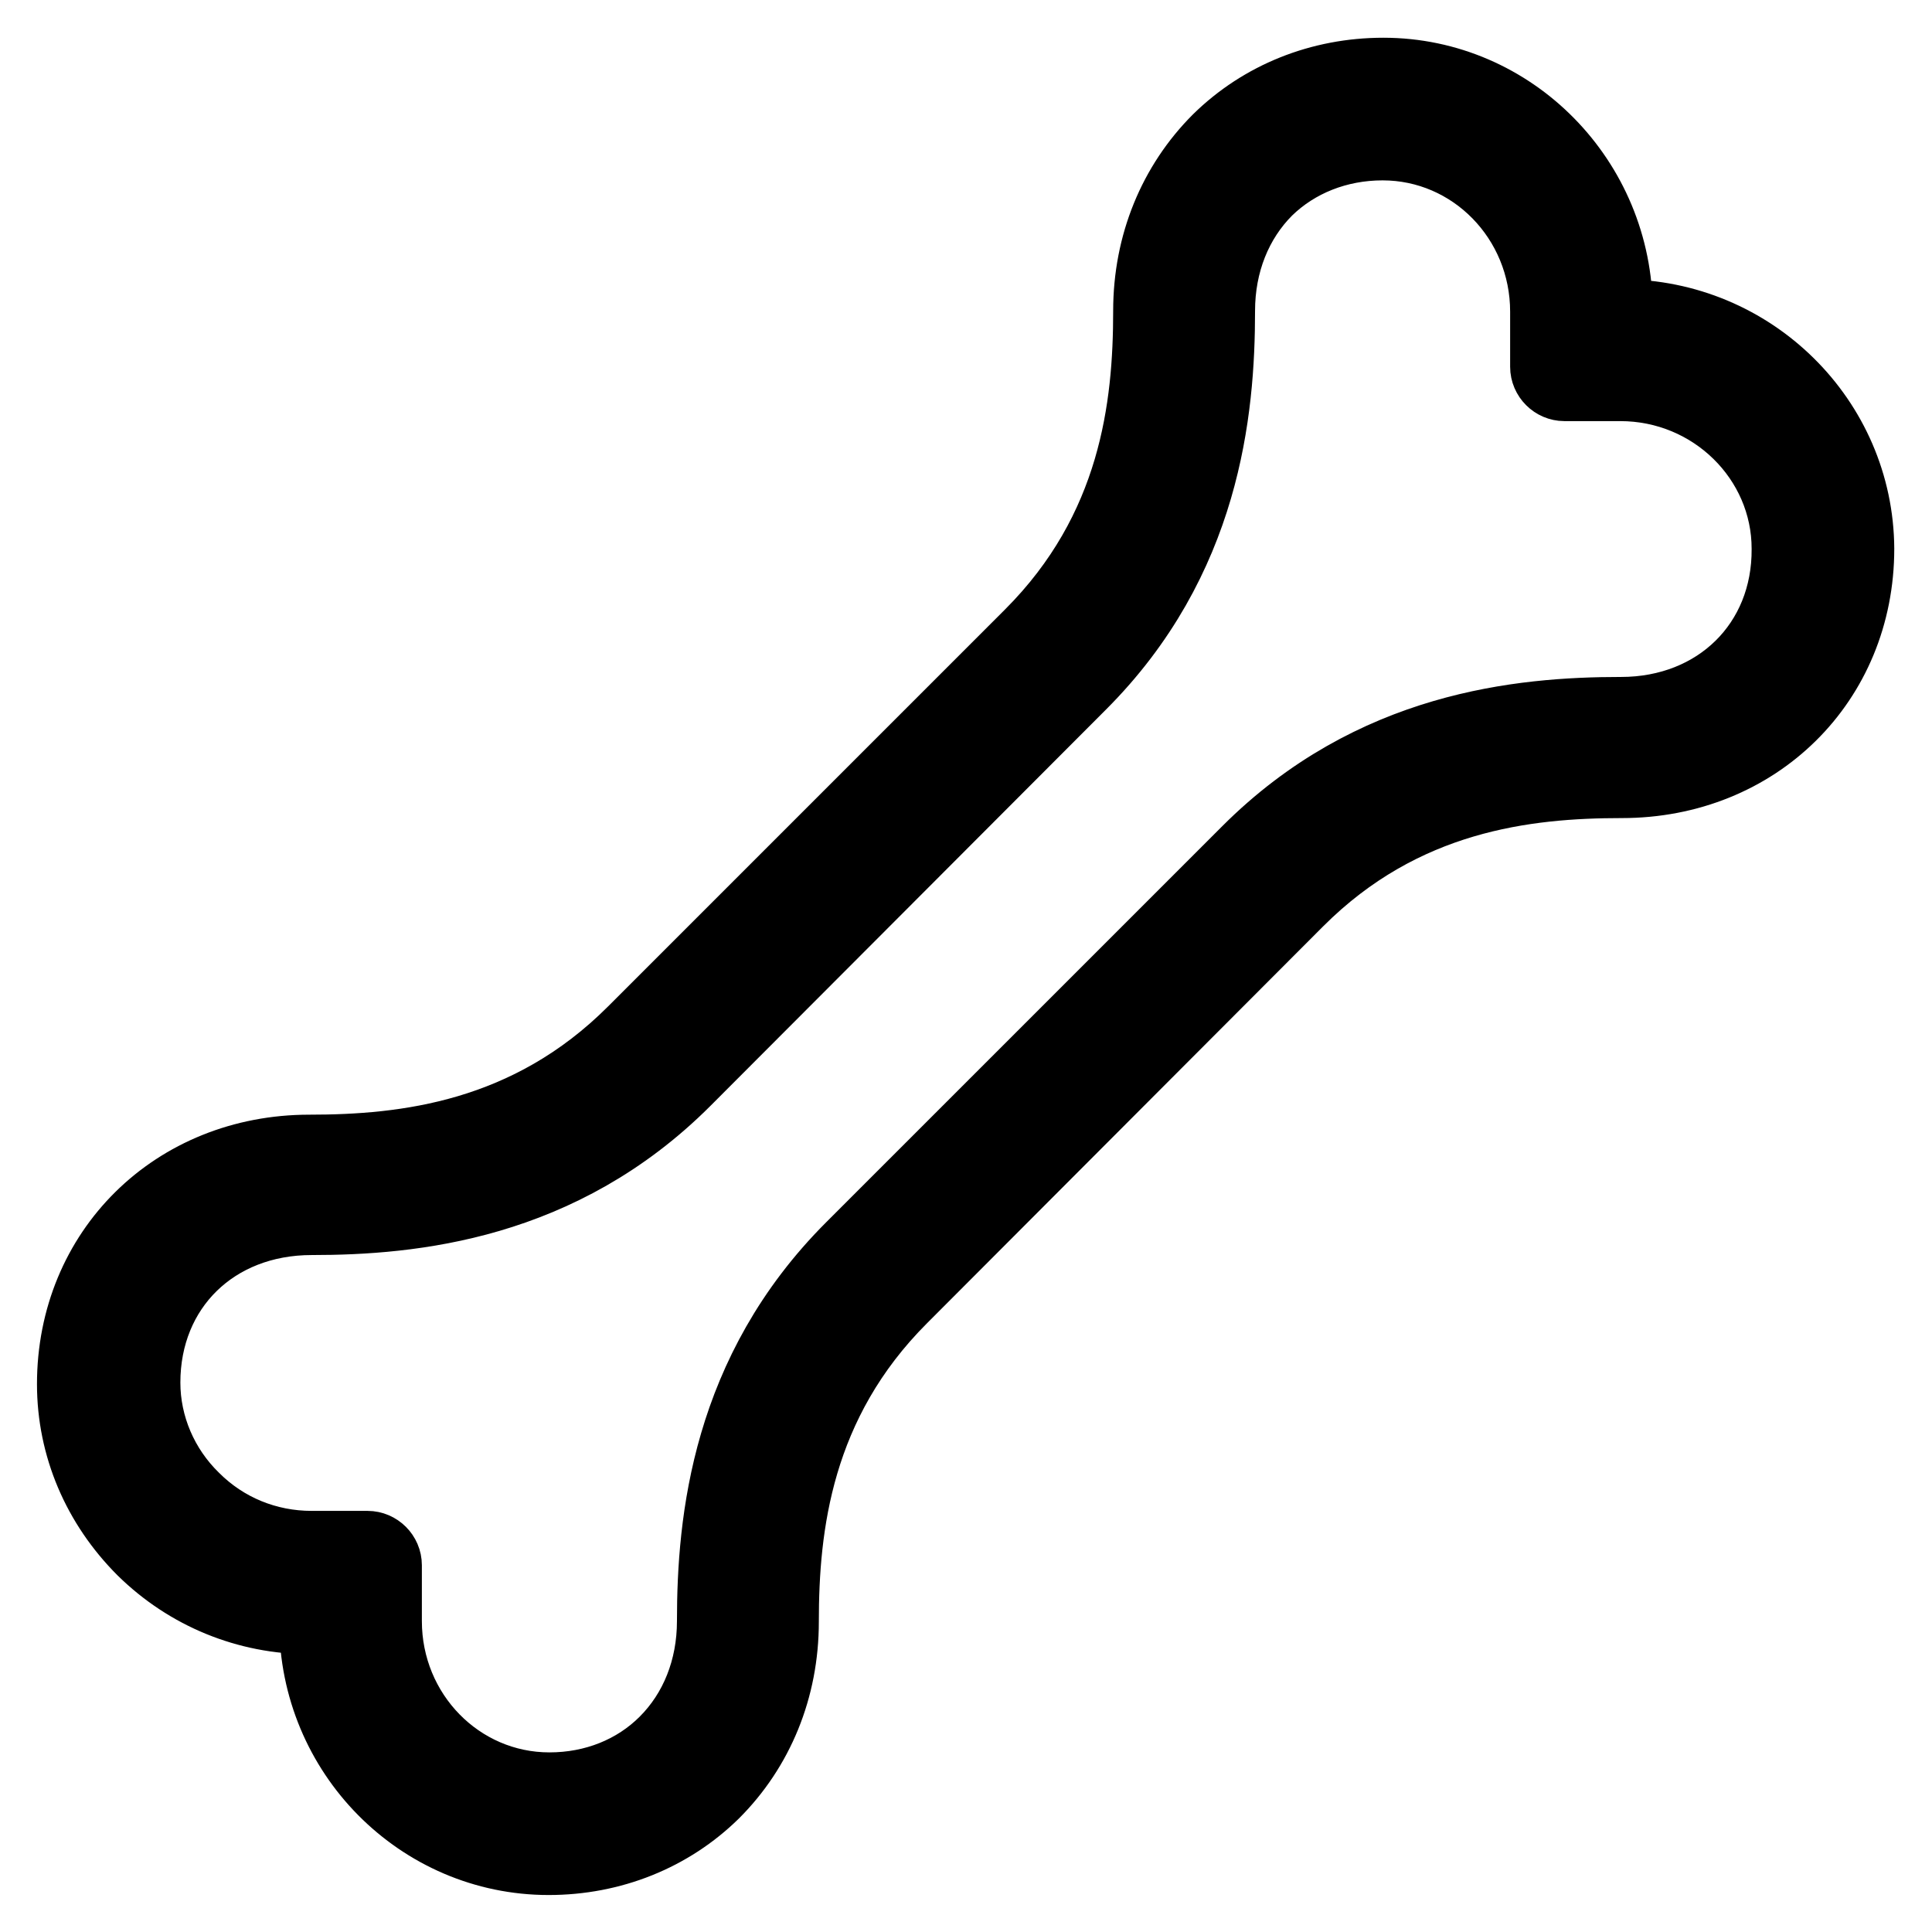 <?xml version="1.0" encoding="utf-8"?>
<!-- Svg Vector Icons : http://www.onlinewebfonts.com/icon -->
<!DOCTYPE svg PUBLIC "-//W3C//DTD SVG 1.1//EN" "http://www.w3.org/Graphics/SVG/1.1/DTD/svg11.dtd">
<svg version="1.1" xmlns="http://www.w3.org/2000/svg" xmlns:xlink="http://www.w3.org/1999/xlink" x="0px" y="0px" viewBox="0 0 256 256" enable-background="new 0 0 256 256" xml:space="preserve">
<g> <path stroke-width="10" fill-opacity="0" stroke="#000000"  d="M214.8,42H214v-0.8c0-17.2-13.8-31.2-30.7-31.2c-8.3,0-16,3.1-21.7,8.7c-5.8,5.8-9.1,13.7-9.1,22.5 c0,12.7-1.8,29.1-15.8,43.1l-52.6,52.6c-14,14-30.4,15.8-43.1,15.8c-17.7,0-31.1,13.2-31.1,30.7c0,8.2,3.3,15.9,9.2,21.8 c5.9,5.8,13.7,9,22,9H42v0.8c0,17.2,13.8,31.1,30.7,31.1c8.3,0,16-3.1,21.7-8.7c5.8-5.8,9.1-13.7,9.1-22.5 c0-12.7,1.8-29.1,15.8-43.1l52.5-52.6c14-14,30.4-15.8,43.1-15.8c17.7,0,31.1-13.2,31.1-30.7C245.9,55.8,232,42,214.8,42z  M214.8,94.7c-13.3,0-32.9,1.9-49.3,18.3L113,165.5c-16.4,16.4-18.3,36-18.3,49.3c0,6.4-2.3,12.1-6.4,16.2c-4,4-9.5,6.2-15.5,6.2h0 c-12.1,0-21.9-10-21.9-22.4v-7.4c0-1.2-1-2.2-2.2-2.2h-7.4c-6,0-11.6-2.3-15.8-6.5c-4.2-4.1-6.6-9.7-6.6-15.5 c0-12.7,9.4-21.9,22.4-21.9c13.3,0,32.9-1.9,49.3-18.3L143,90.5c16.4-16.4,18.3-36,18.3-49.3c0-6.4,2.3-12.1,6.4-16.2 c4-3.9,9.5-6.1,15.5-6.1c12.1,0,21.9,10,21.9,22.4v7.3c0,1.2,1,2.2,2.2,2.2h7.4c12.4,0,22.4,9.9,22.4,21.9 C237.2,85.4,227.7,94.7,214.8,94.7L214.8,94.7z"/></g>
</svg>